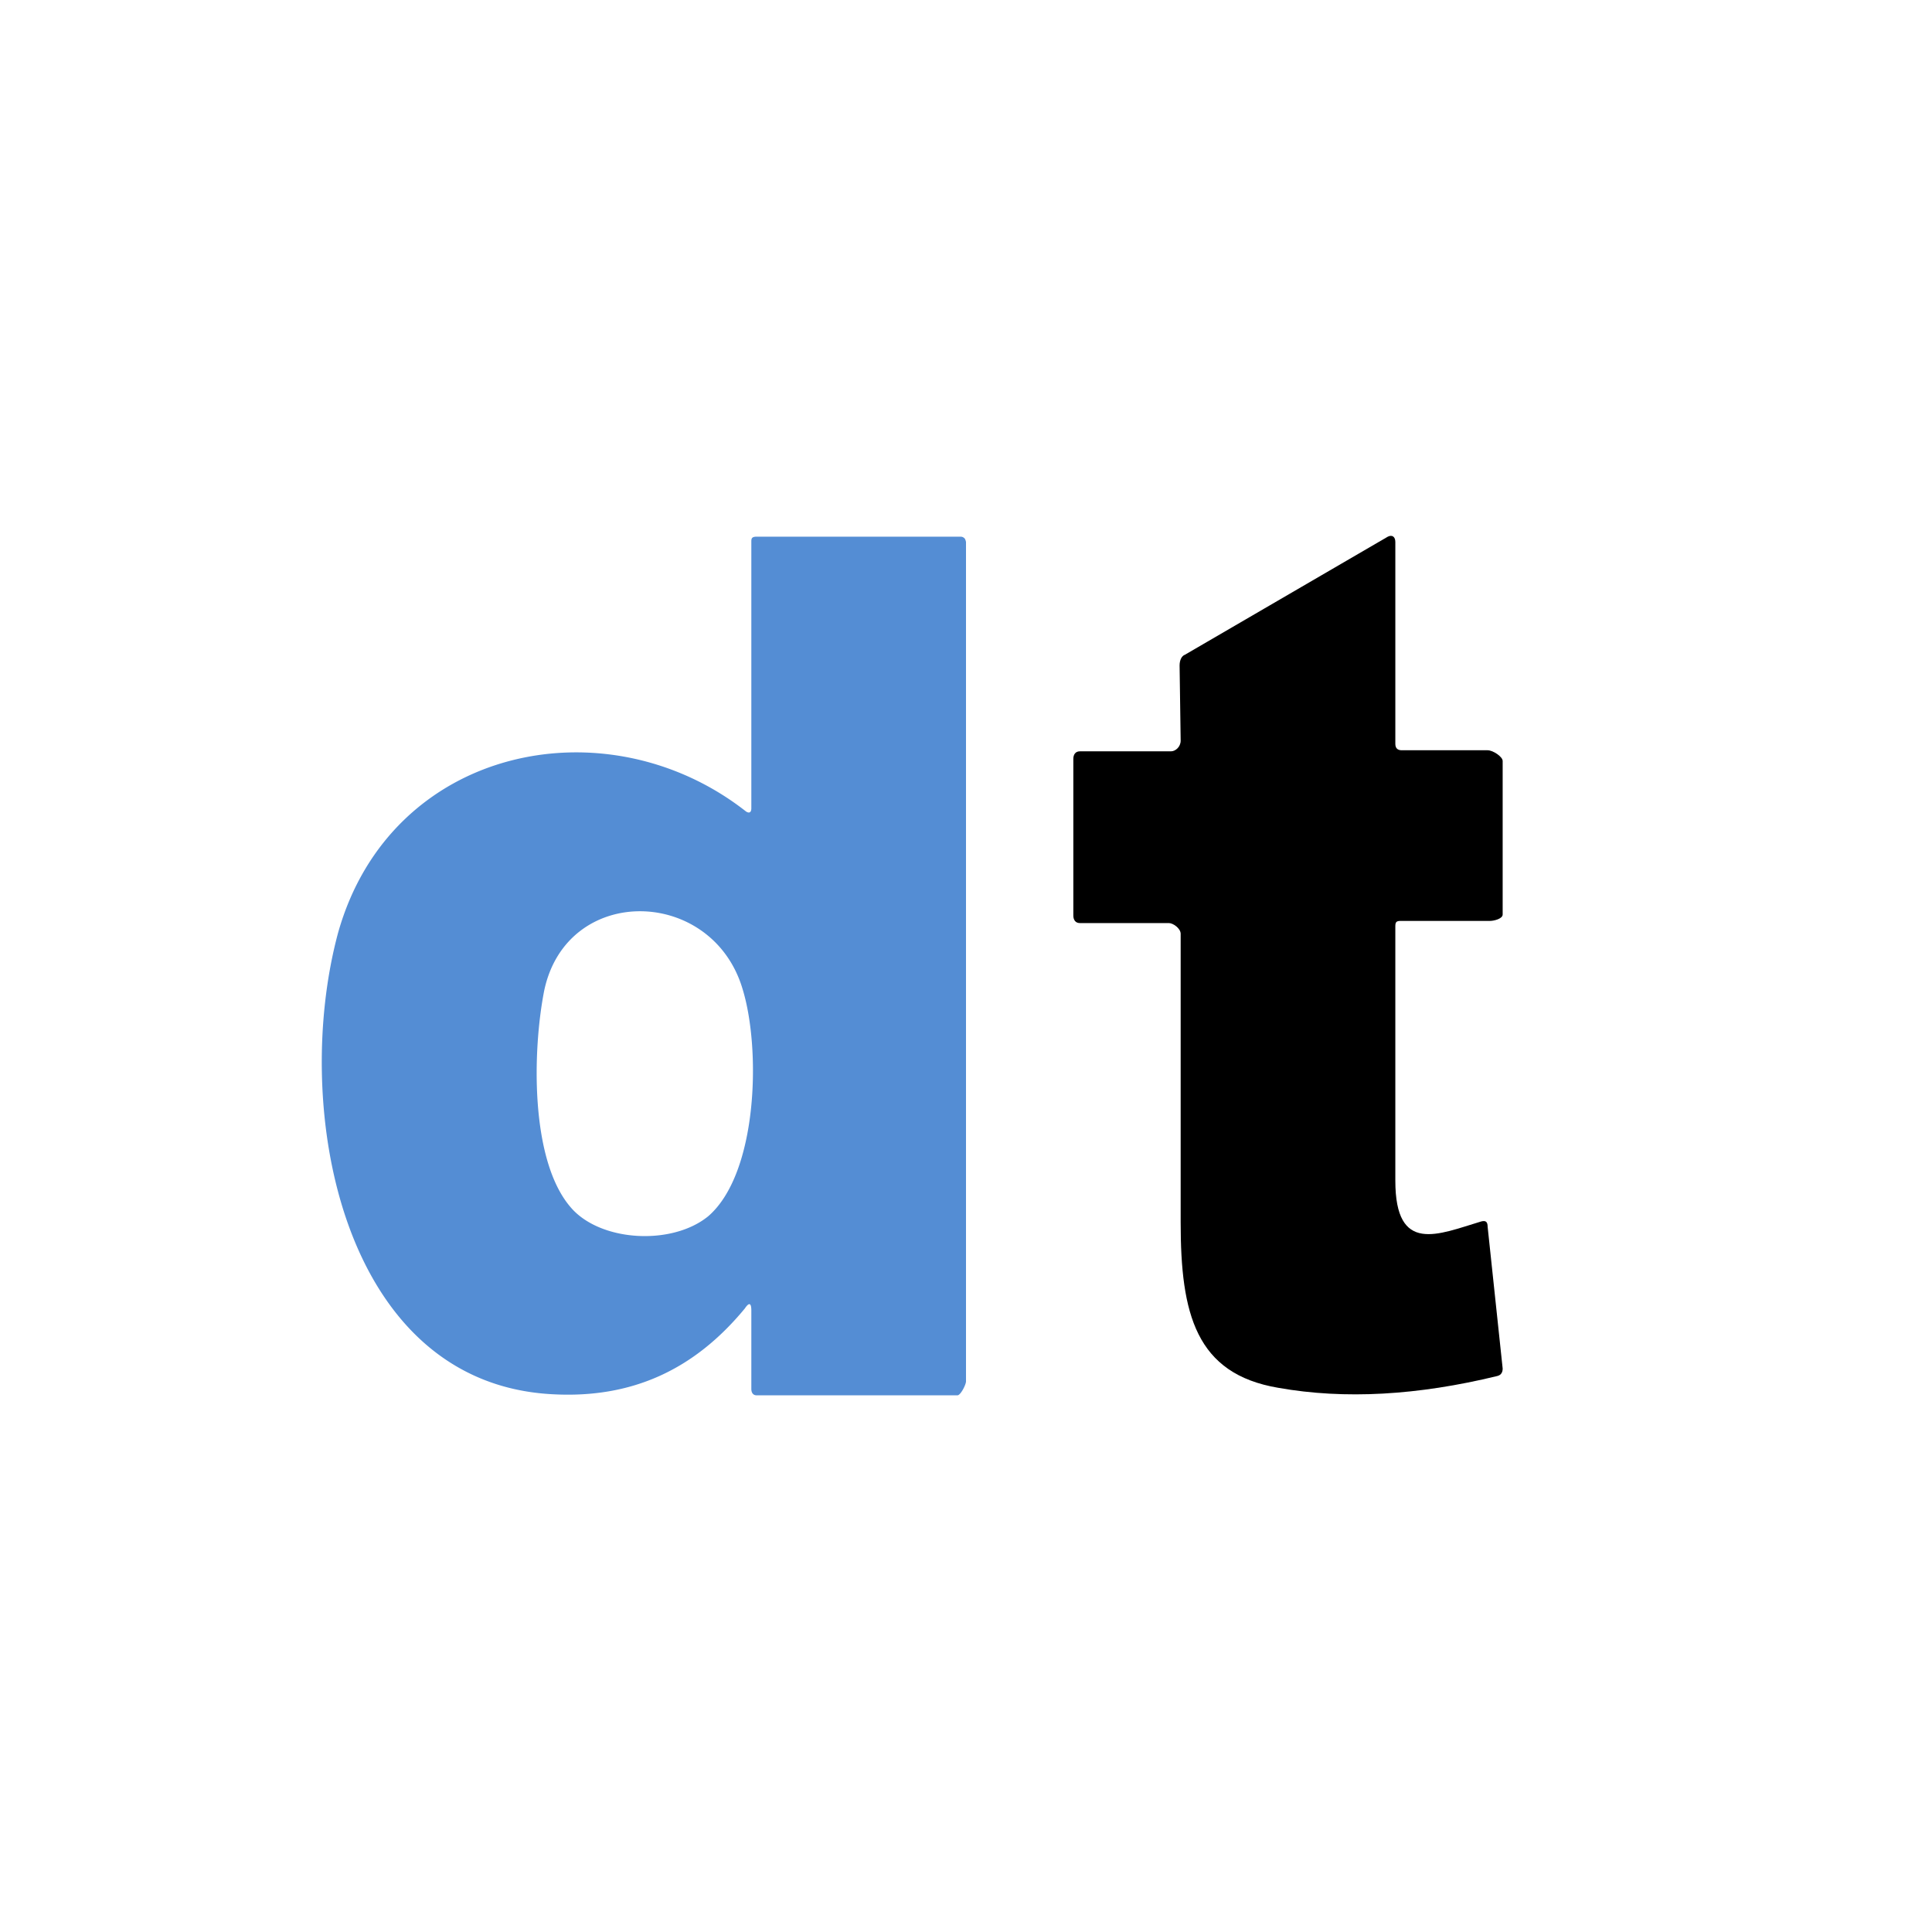 <svg xmlns="http://www.w3.org/2000/svg" width="18" height="18"><path fill="#fff" d="M0 0h18v18H0z"/><path fill="#548DD4" d="M7 7.53V5.05C7 5.02 7 5 7.05 5h1.9a.05.05 0 0 1 .04.02.1.1 0 0 1 .01.03v7.82c0 .03-.05.13-.08.13H7.05c-.03 0-.05-.02-.05-.06v-.73c0-.07-.02-.08-.06-.02-.47.57-1.05.84-1.79.8-1.97-.1-2.44-2.67-2-4.3.49-1.74 2.5-2.15 3.8-1.13.03.02.05.01.05-.03m-.08 1.69c-.28-.96-1.64-.99-1.85.01-.11.56-.13 1.57.24 2.01.27.33.95.37 1.29.09.46-.4.49-1.55.32-2.11"/><path d="m11 6.9-.01-.7c0-.05.02-.09.05-.1L12.93 5c.04-.02.07 0 .07.05v1.88q0 .06.06.06h.8c.05 0 .14.06.14.1v1.43c0 .04-.08.06-.12.06h-.83c-.04 0-.05.01-.05.05V11c0 .69.4.5.8.38.04-.01.06 0 .06.05l.14 1.32c0 .03-.01.06-.05.07-.74.18-1.42.22-2.04.11-.77-.13-.91-.69-.91-1.54V8.7c0-.05-.07-.1-.11-.1h-.83c-.04 0-.06-.03-.06-.07V7.07c0-.04.02-.07.06-.07h.85c.04 0 .09-.04.09-.1"/></svg>